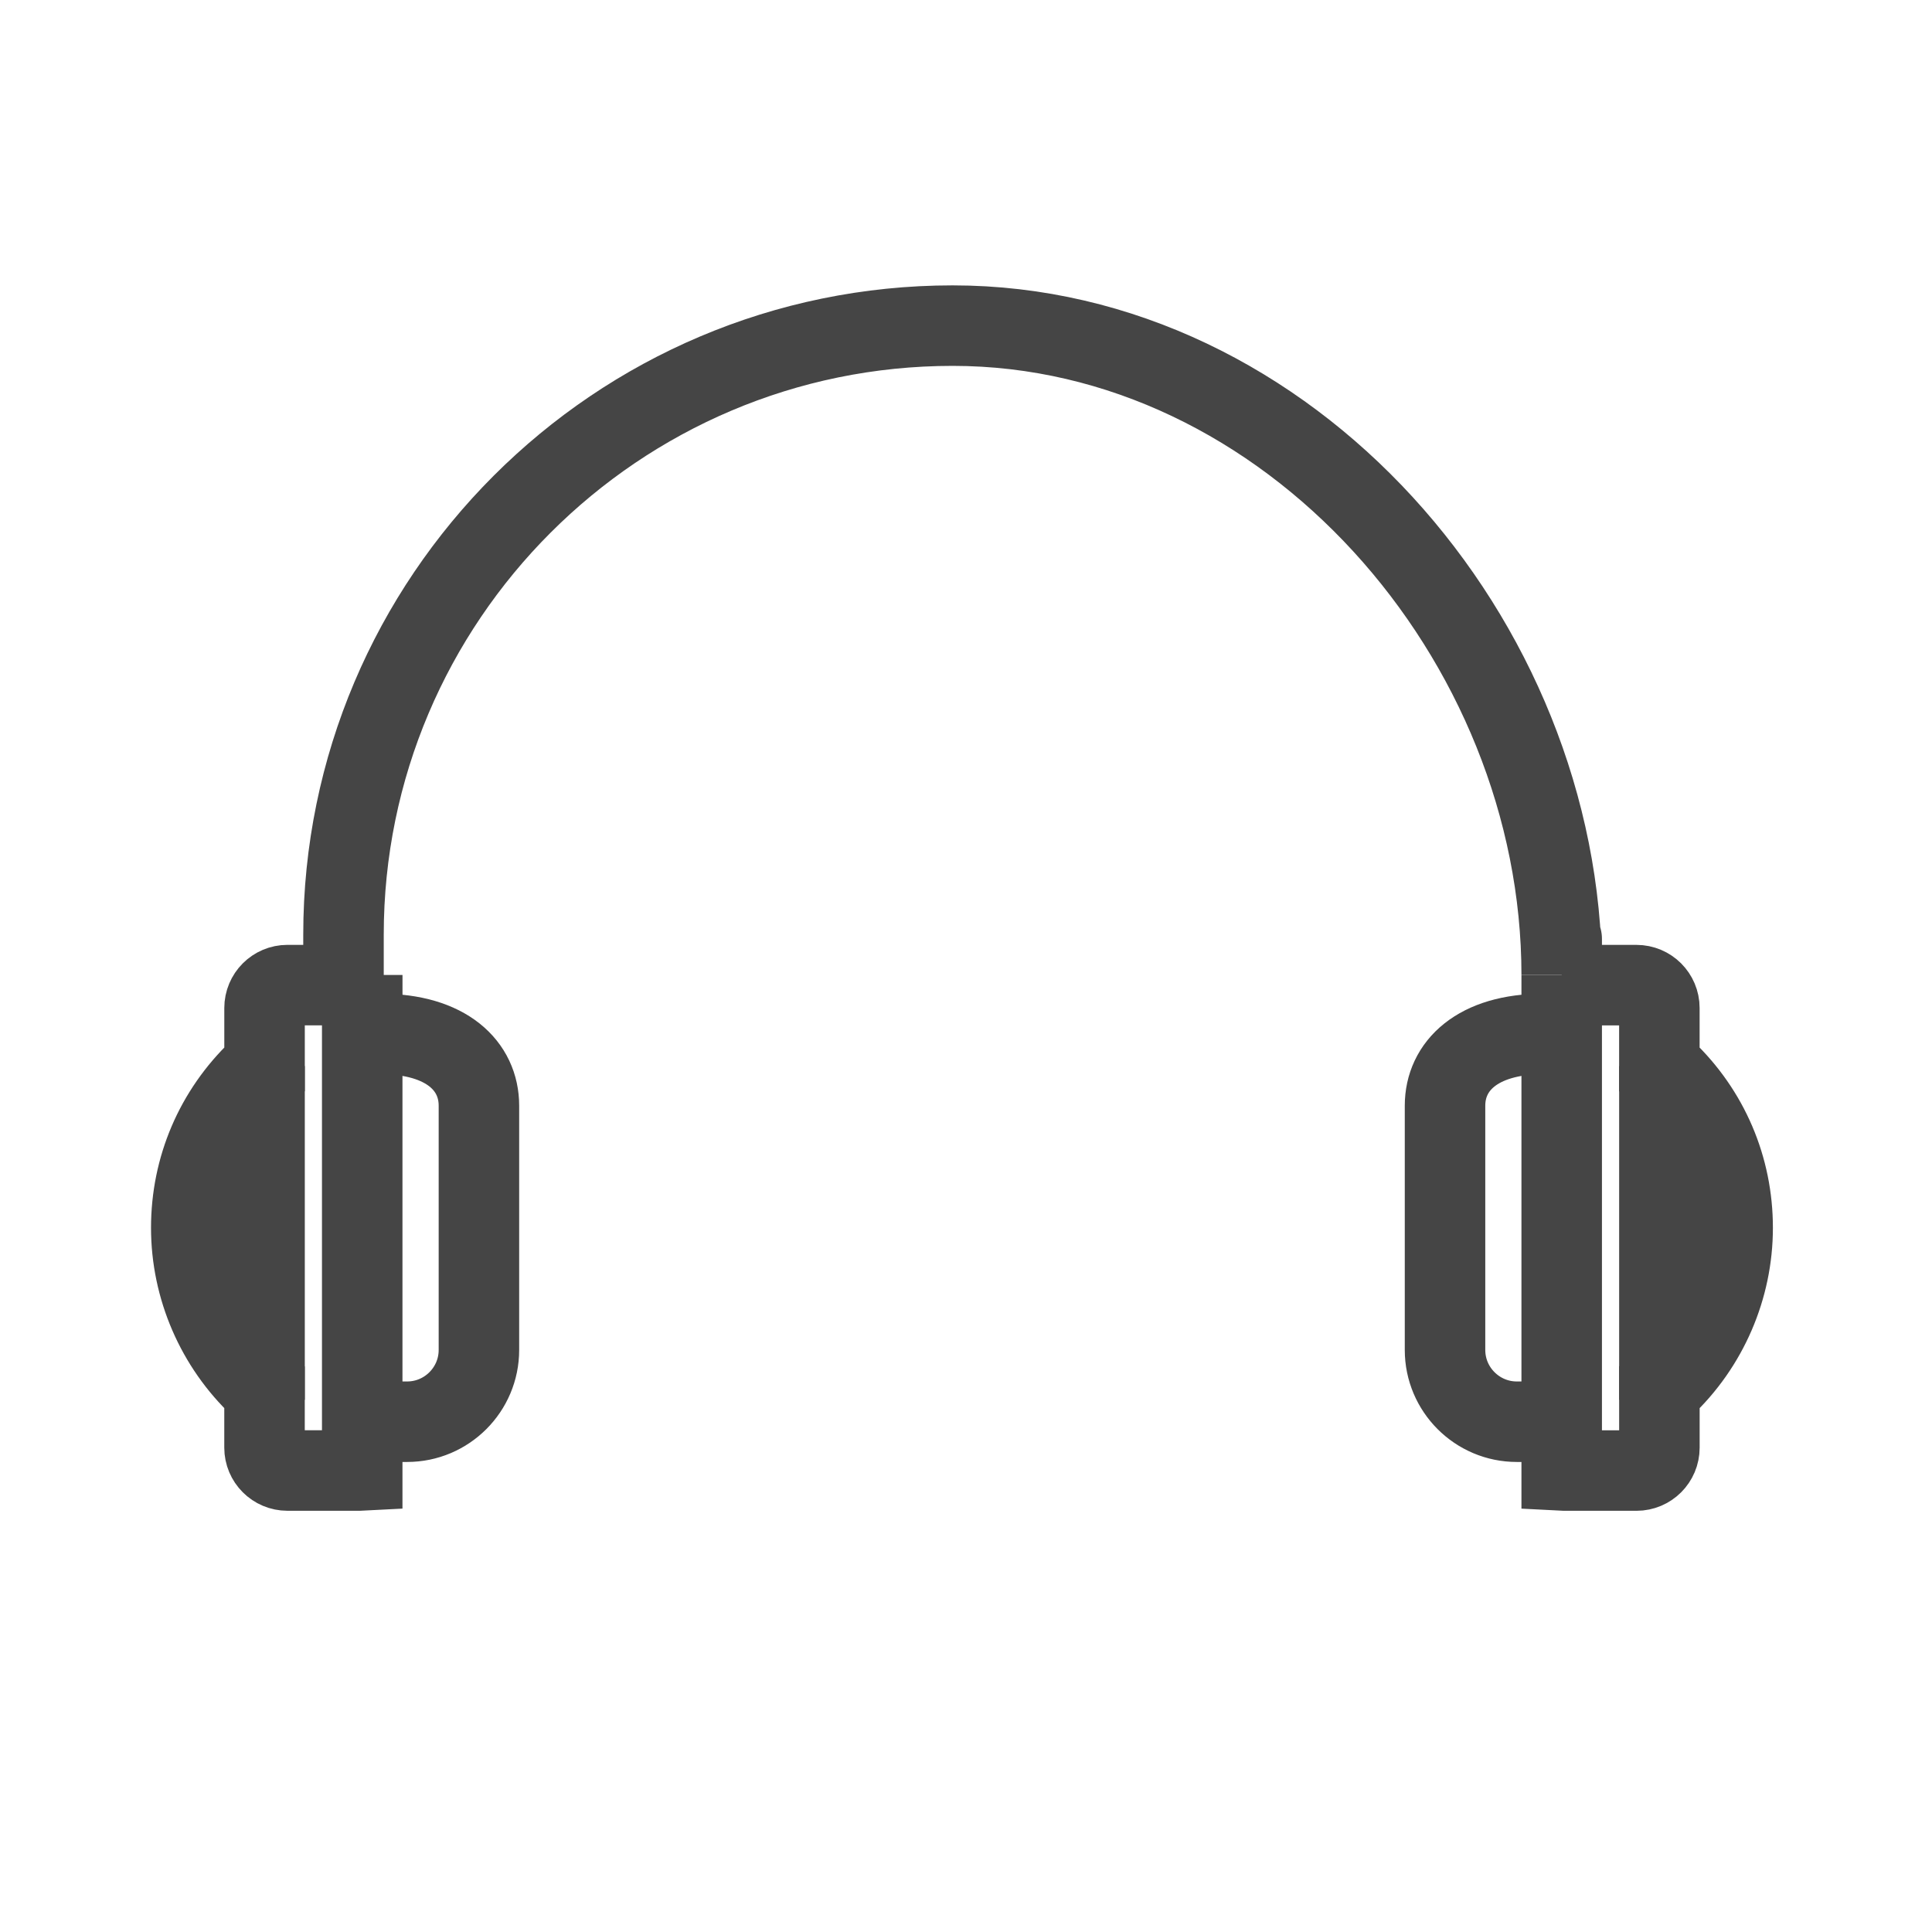 <?xml version="1.0" encoding="utf-8"?>
<!-- Generator: Adobe Illustrator 17.0.0, SVG Export Plug-In . SVG Version: 6.00 Build 0)  -->
<!DOCTYPE svg PUBLIC "-//W3C//DTD SVG 1.1//EN" "http://www.w3.org/Graphics/SVG/1.1/DTD/svg11.dtd">
<svg version="1.1" id="Layer_1" xmlns="http://www.w3.org/2000/svg" xmlns:xlink="http://www.w3.org/1999/xlink" x="0px" y="0px"
	 width="72px" height="72px" viewBox="0 0 72 72" enable-background="new 0 0 72 72" xml:space="preserve">
<path fill="none" stroke="#454545" stroke-width="3" stroke-miterlimit="10" d="M58.2,34.993c0-0.099,0,1.341,0,1.341
	c0-12.516-10.183-24.199-22.699-24.199S12.801,22.318,12.801,34.834c0,0,0,1.177,0,1.667"/>
<g>
	<path fill="none" stroke="#454545" stroke-width="3" stroke-miterlimit="10" d="M57.493,38.417c0,0.071,1,0.115,1,0.115h-0.967
		c-2.474,0-3.674,1.2-3.674,2.674v9.103c0,1.474,1.2,2.674,2.674,2.674c1.535,0,1.535,0,0.809,0"/>
	<path fill="none" stroke="#454545" stroke-width="3" stroke-miterlimit="10" d="M58.2,36.418v2.683c0,0,0,15.224,0,15.696
		l0.117,0.006l2.573,0c0.06,0,0.098,0,0.098,0c0.471,0,0.853-0.382,0.853-0.853v-2.145c0.06-0.033,0.116-0.073,0.168-0.122
		c1.629-1.532,2.562-3.691,2.562-5.925c0-2.24-0.892-4.328-2.513-5.877c-0.066-0.063-0.14-0.113-0.218-0.151v-2.164
		c0-0.471-0.382-0.853-0.853-0.853H58.2c0,0,0-0.156,0-0.378"/>
	<line fill="none" stroke="#454545" stroke-width="3" stroke-miterlimit="10" x1="61.841" y1="39.729" x2="61.841" y2="52.167"/>
</g>
<g>
	<path fill="none" stroke="#454545" stroke-width="3" stroke-miterlimit="10" d="M14.365,52.983c-0.726,0-0.726,0,0.809,0
		c1.474,0,2.674-1.2,2.674-2.674v-9.103c0-1.474-1.2-2.674-3.674-2.674h-0.967c0,0,1-0.045,1-0.115"/>
	<path fill="none" stroke="#454545" stroke-width="3" stroke-miterlimit="10" d="M13.5,36.334c0,0.222,0,0.378,0,0.378h-2.788
		c-0.471,0-0.853,0.382-0.853,0.853v2.164c-0.078,0.038-0.152,0.088-0.218,0.151c-1.62,1.55-2.513,3.637-2.513,5.877
		c0,2.234,0.934,4.393,2.562,5.925c0.052,0.049,0.109,0.089,0.168,0.122v2.145c0,0.471,0.382,0.853,0.853,0.853c0,0,0.037,0,0.098,0
		l2.573,0l0.117-0.006c0-0.472,0-15.696,0-15.696v-2.683"/>
	<line fill="none" stroke="#454545" stroke-width="3" stroke-miterlimit="10" x1="9.859" y1="39.729" x2="9.859" y2="52.167"/>
</g>
</svg>
